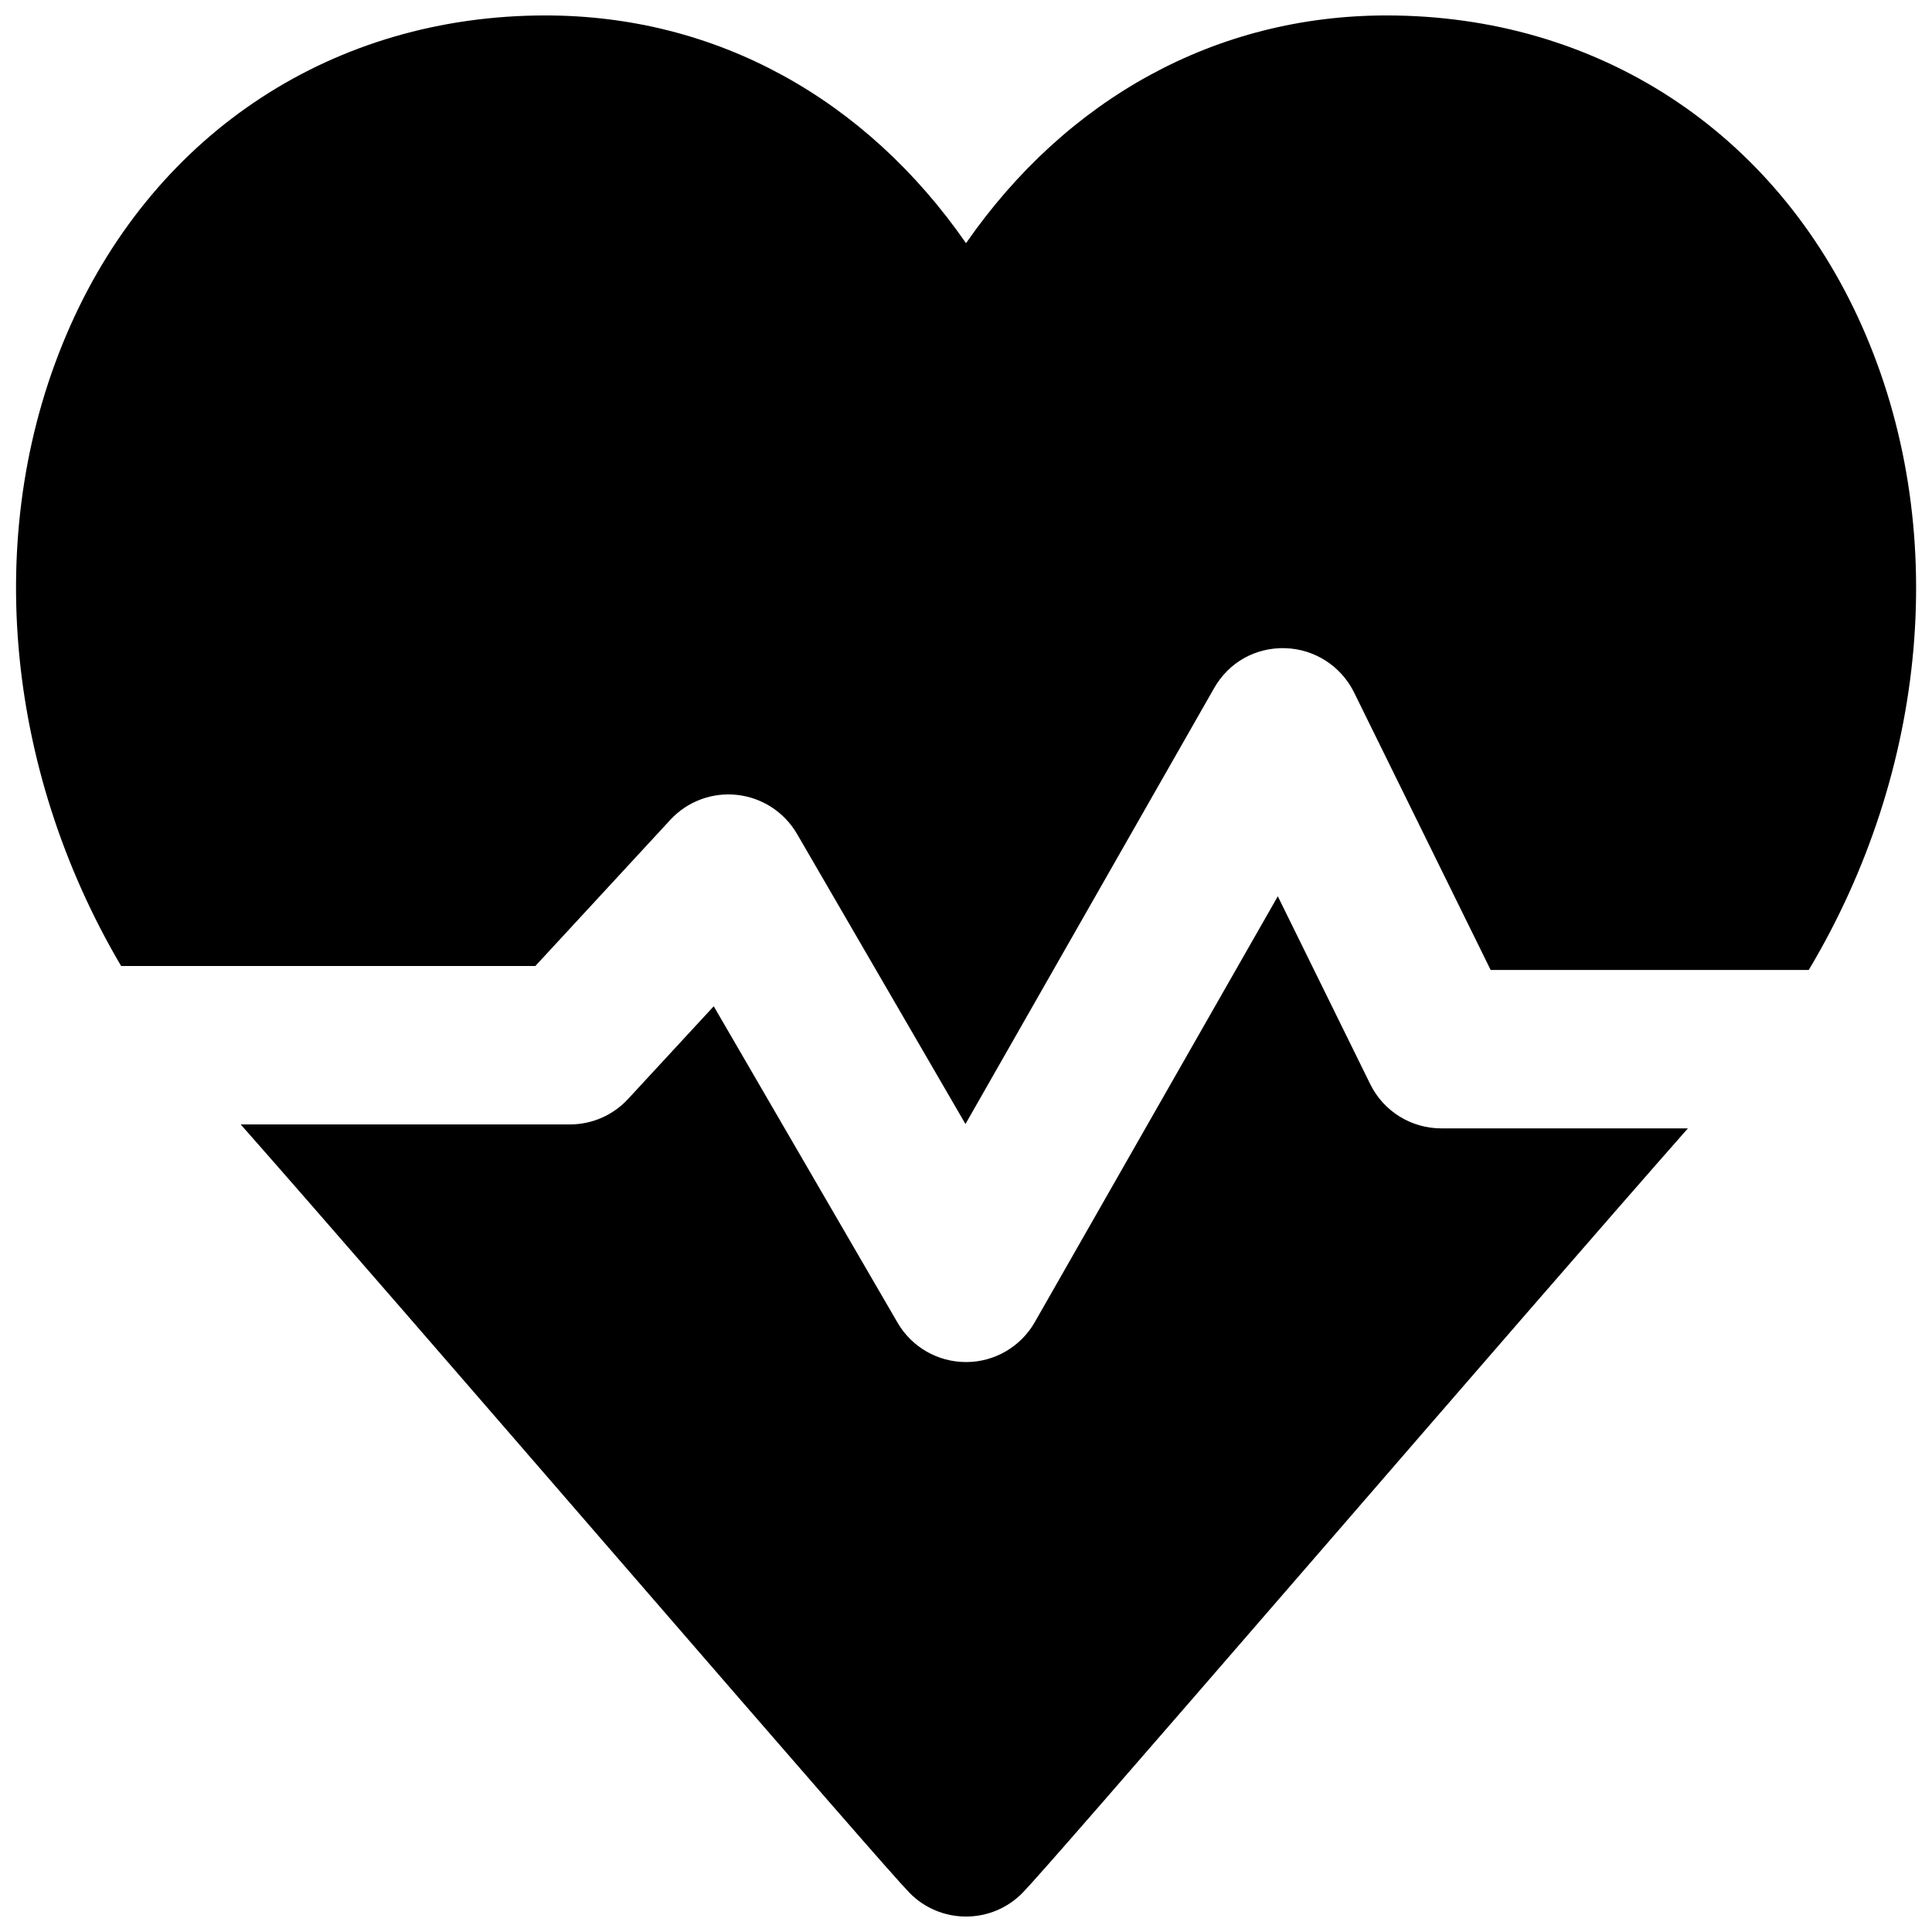 <?xml version="1.0" encoding="UTF-8"?>
<!-- Uploaded to: ICON Repo, www.svgrepo.com, Generator: ICON Repo Mixer Tools -->
<svg width="800px" height="800px" version="1.1" viewBox="144 144 512 512" xmlns="http://www.w3.org/2000/svg">
 <defs>
  <clipPath id="b">
   <path d="m148.09 148.09h503.81v293.91h-503.81z"/>
  </clipPath>
  <clipPath id="a">
   <path d="m207 381h385v270.9h-385z"/>
  </clipPath>
 </defs>
 <g>
  <g clip-path="url(#b)">
   <path d="m285.87 400 35.75-38.711c4.516-4.91 11.105-7.367 17.719-6.633 6.613 0.734 12.512 4.555 15.871 10.328l44.648 76.895 65.895-115.52c3.84-6.762 10.914-10.832 18.871-10.582 7.769 0.23 14.758 4.746 18.199 11.695l36.211 73.574h84.305c31.469-52.668 37.852-117.32 14.023-170.79-22.922-51.453-69.988-82.164-125.91-82.164-45.152 0-84.785 21.957-111.45 60.352-26.641-38.395-66.273-60.352-111.43-60.352-55.926 0-102.99 30.711-125.91 82.164-23.66 53.109-17.508 117.26 13.434 169.74z" fill-rule="evenodd"/>
  </g>
  <g clip-path="url(#a)">
   <path d="m525.96 443.03c-7.996 0-15.301-4.535-18.828-11.711l-24.5-49.797-64.402 112.86c-3.715 6.508-10.645 10.559-18.137 10.578h-0.086c-7.473 0-14.398-3.965-18.156-10.453l-48.703-83.84-22.691 24.559c-3.969 4.305-9.551 6.758-15.406 6.758h-87.266c20.762 23.512 61.445 70.516 98.055 112.79 52.102 60.164 75.359 86.926 79.203 90.852 3.945 4.031 9.32 6.277 14.965 6.277 5.648 0 11.023-2.246 14.969-6.277 3.84-3.926 27.102-30.688 79.203-90.852 36.129-41.734 76.117-87.914 97.129-111.74z" fill-rule="evenodd"/>
  </g>
 </g>
</svg>
